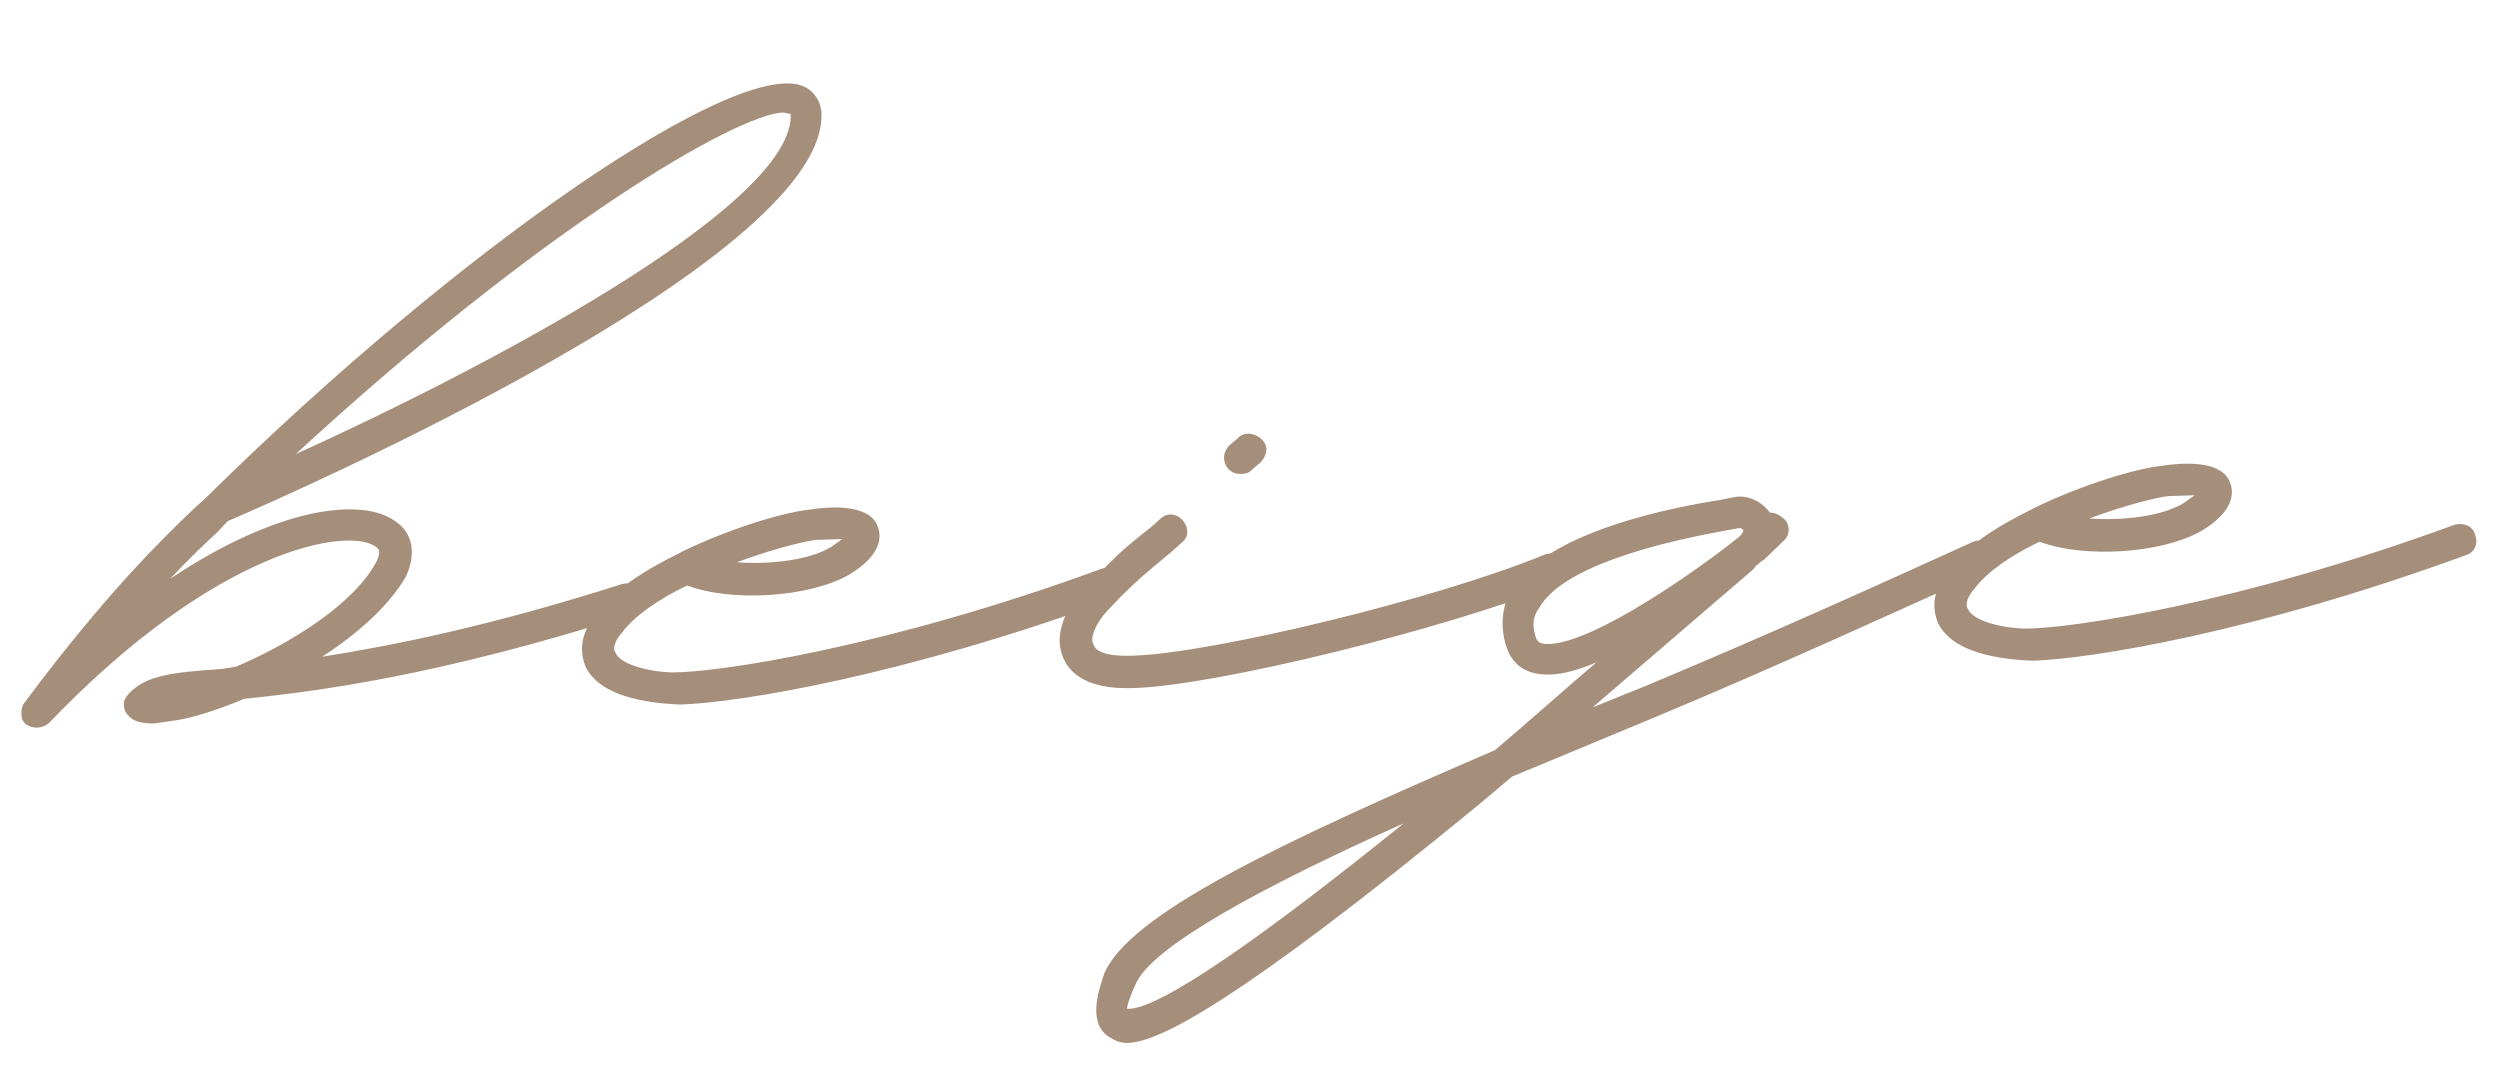 <?xml version="1.0" encoding="UTF-8"?> <svg xmlns="http://www.w3.org/2000/svg" width="364" height="158" viewBox="0 0 364 158" fill="none"><path d="M117.084 12.608C118.68 13.343 119.787 15.142 119.593 17.246C118.701 38.246 43.753 71.343 33.152 75.881L31.632 77.503C29.85 79.134 27.561 81.305 24.774 84.279C40.425 73.81 52.699 72.364 57.531 75.878C60.209 77.626 60.573 80.76 59.103 83.953C56.62 88.228 52.034 92.308 46.898 95.62C57.331 93.972 71.395 91.157 90.594 85.03C91.895 84.726 93.222 85.207 93.526 86.508C93.83 87.809 93.349 89.135 92.048 89.439C63.506 98.49 46.274 100.621 35.563 101.754C31.424 103.461 27.792 104.628 24.92 104.983L22.572 105.321C21.001 105.372 19.683 105.152 18.872 104.392C18.331 103.885 18.052 103.37 18.027 102.585C18.01 102.061 18.255 101.529 18.762 100.988C21.295 98.284 25.215 97.895 32.277 97.405L34.363 97.075C42.379 93.669 51.628 87.865 54.837 81.732C55.572 80.135 55.039 79.89 54.769 79.637C50.739 76.622 31.446 79.868 7.105 105.298C6.083 106.117 4.774 106.16 3.701 105.408C3.43 105.155 3.152 104.639 3.143 104.377L3.126 103.854C3.101 103.068 3.346 102.536 3.599 102.266C15.406 86.417 23.793 78.281 28.371 73.939L30.153 72.308C66.986 35.989 107.504 8.2 117.084 12.608ZM115.133 17.128L115.116 16.604L114.06 16.376C107.252 16.597 78.694 33.25 43.059 66.123C70.444 53.702 114.518 30.517 115.133 17.128ZM99.037 102.582C91.95 102.287 86.915 100.615 85.225 97C84.651 95.446 84.042 92.844 86.812 89.347C89.067 86.128 93.688 83.095 98.849 80.569L99.364 80.29C106.332 76.918 114.12 74.569 118.04 74.18C120.126 73.85 126.656 73.114 127.822 76.746C128.397 78.301 128.22 80.928 123.591 83.699C117.67 87.037 106.418 87.663 100.049 85.248C95.918 87.217 92.329 89.692 90.572 92.109C89.812 92.919 89.069 94.254 89.618 95.023C90.192 96.577 93.901 97.768 97.837 97.902C104.392 97.952 129.176 94.266 160.522 82.765C161.823 82.461 163.149 82.942 163.453 84.243C164.02 85.535 163.276 86.87 162.237 87.166C131.668 98.379 107.679 102.302 99.037 102.582ZM107.279 81.868C112.272 82.231 118.016 81.52 121.099 79.586L122.636 78.487L118.708 78.615C116.36 78.953 111.942 80.144 107.279 81.868ZM180.687 69.005C179.901 69.03 179.369 68.785 178.828 68.279C178.009 67.257 177.967 65.947 178.98 64.866L180.255 63.776C181.269 62.695 182.857 63.168 183.668 63.928C184.75 64.941 184.53 66.259 183.517 67.34L182.241 68.43C181.734 68.971 181.211 68.988 180.687 69.005ZM164.92 100.186C158.112 100.406 155.67 97.864 154.817 95.794C153.406 92.695 154.841 88.454 158.659 84.922L159.926 83.571C162.721 80.859 162.713 80.597 167.569 76.77L169.098 75.409C170.12 74.59 171.438 74.809 172.258 75.831C173.077 76.853 173.119 78.163 172.097 78.982L170.569 80.342C165.974 84.161 165.974 84.161 163.178 86.873L161.911 88.225C159.369 90.666 158.66 93.049 159.209 93.817C159.505 94.856 161.101 95.591 164.767 95.472L165.029 95.464C176.551 95.09 209.325 87.213 225.104 80.673C226.405 80.369 227.731 80.85 228.035 82.151C228.593 83.181 228.112 84.508 226.819 85.074C210.255 91.639 177.228 99.787 165.182 100.177L164.92 100.186ZM290.369 79.87C290.926 80.9 290.453 82.488 289.423 83.046C276.761 88.699 259.716 96.591 241.353 104.263L220.143 113.077L215.295 117.166C180.057 146.094 168.704 151.704 164.253 151.848C162.682 151.899 161.871 151.139 161.338 150.894C158.12 148.639 160.307 143.326 160.78 141.738C164.436 133.231 185.342 123.117 217.659 109.225C222.507 105.136 227.347 100.785 232.448 96.425C229.864 97.558 227.524 98.158 225.691 98.217C221.501 98.353 220.115 96.039 219.549 94.746C218.408 91.9 218.568 88.749 219.801 86.35C224.75 77.277 244.297 73.76 250.556 72.771L252.119 72.458C254.458 71.858 256.596 73.1 257.694 74.637C258.48 74.611 259.282 75.11 259.823 75.616C260.634 76.376 260.685 77.948 259.663 78.767L256.867 81.479C256.352 81.758 256.099 82.028 255.845 82.299C255.583 82.307 255.592 82.569 255.338 82.839L231.875 102.997L239.637 99.862C258.001 92.19 274.793 84.568 287.192 78.924C288.485 78.358 289.811 78.839 290.369 79.87ZM223.688 93.039C223.958 93.293 223.975 93.816 225.546 93.766C232.355 93.545 247.727 82.562 252.837 78.464C253.606 77.915 253.851 77.383 253.842 77.121C253.581 77.129 253.572 76.867 253.31 76.876L251.486 77.197C231.939 80.714 225.799 85.369 224.068 88.571C223.063 89.914 223.105 91.223 223.688 93.039ZM164.092 146.873C168.56 147.253 184.448 135.99 204.373 119.879C184.219 128.92 167.469 137.851 165.291 143.426C164.311 145.555 164.083 146.611 164.092 146.873ZM295.946 96.204C288.859 95.909 283.824 94.237 282.134 90.622C281.559 89.068 280.951 86.466 283.721 82.969C285.976 79.75 290.596 76.717 295.757 74.19L296.272 73.911C303.241 70.54 311.029 68.191 314.948 67.802C317.035 67.472 323.564 66.736 324.731 70.368C325.305 71.922 325.128 74.549 320.499 77.321C314.578 80.658 303.327 81.285 296.957 78.87C292.827 80.839 289.237 83.314 287.48 85.73C286.72 86.541 285.977 87.876 286.526 88.645C287.101 90.199 290.809 91.389 294.746 91.524C301.301 91.574 326.084 87.888 357.431 76.387C358.731 76.082 360.058 76.564 360.362 77.865C360.928 79.157 360.185 80.492 359.146 80.787C328.577 92.001 304.587 95.924 295.946 96.204ZM304.188 75.49C309.18 75.853 314.924 75.142 318.007 73.207L319.544 72.109L315.616 72.236C313.268 72.574 308.85 73.766 304.188 75.49Z" fill="#A58E7A"></path></svg> 